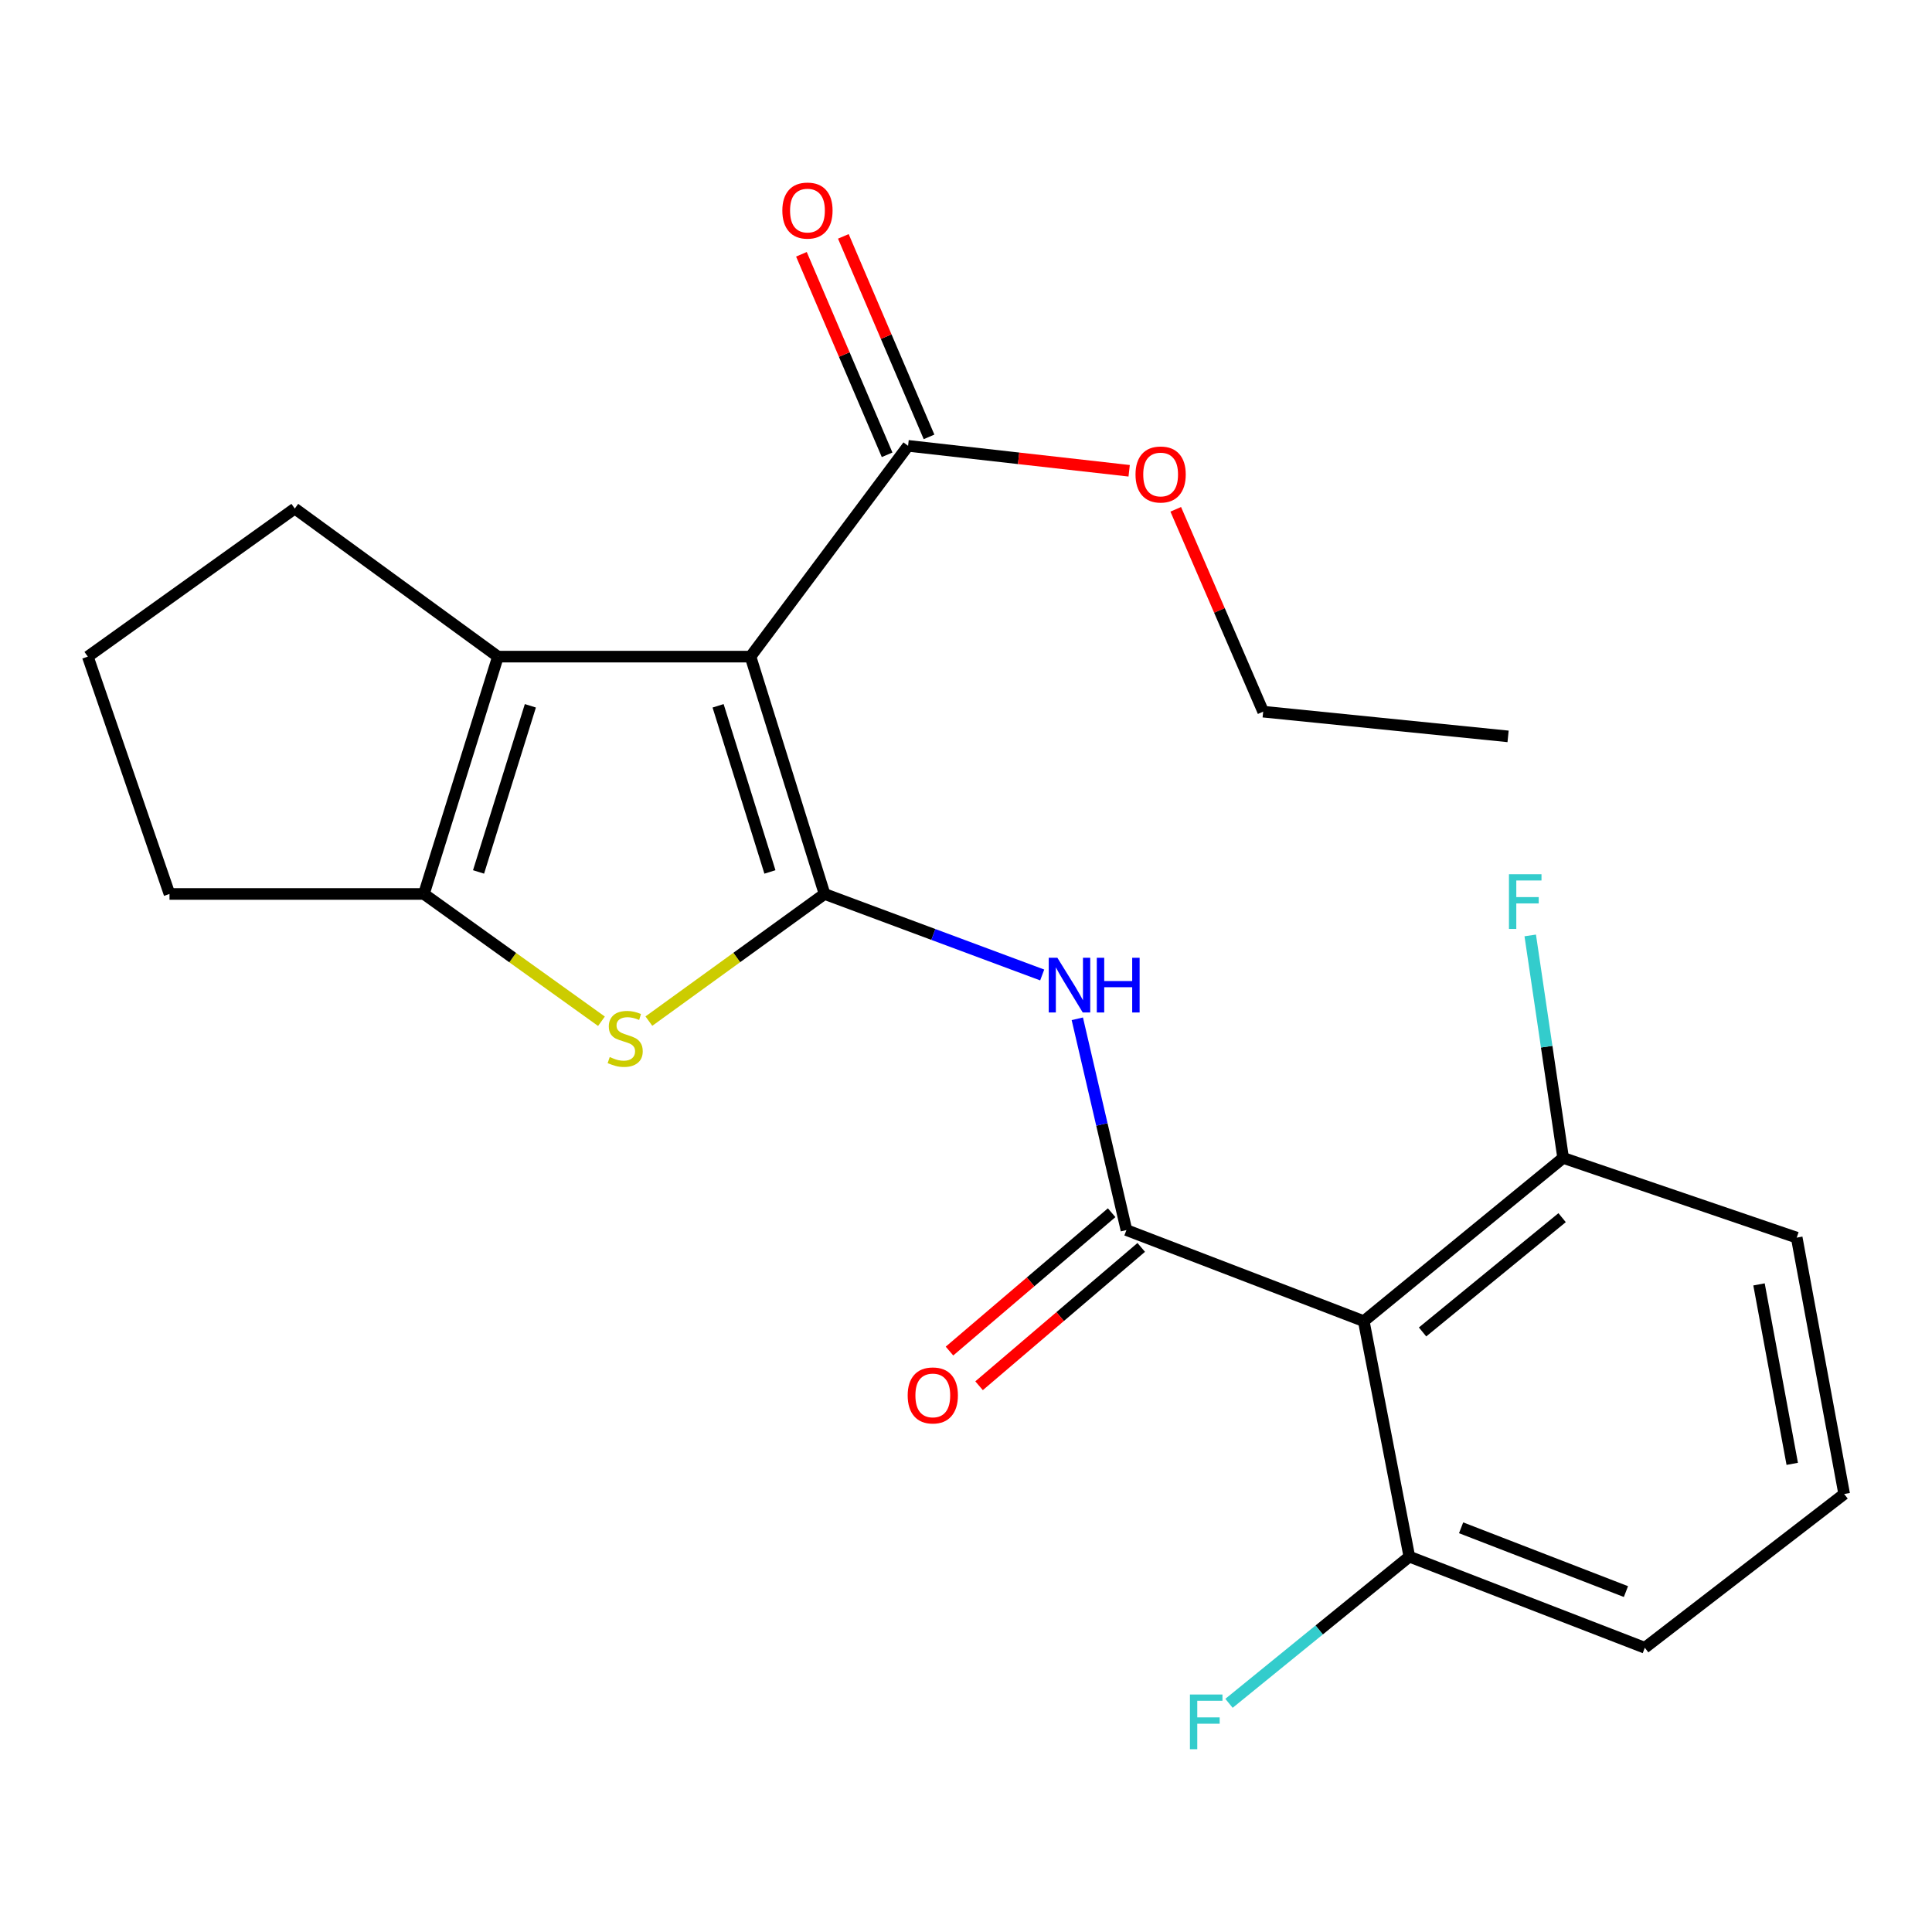 <?xml version='1.0' encoding='iso-8859-1'?>
<svg version='1.1' baseProfile='full'
              xmlns='http://www.w3.org/2000/svg'
                      xmlns:rdkit='http://www.rdkit.org/xml'
                      xmlns:xlink='http://www.w3.org/1999/xlink'
                  xml:space='preserve'
width='1000px' height='1000px' viewBox='0 0 1000 1000'>
<!-- END OF HEADER -->
<rect style='opacity:1.0;fill:#FFFFFF;stroke:none' width='1000' height='1000' x='0' y='0'> </rect>
<path class='bond-0' d='M 426.788,462.713 L 388.458,339.871' style='fill:none;fill-rule:evenodd;stroke:#000000;stroke-width:6px;stroke-linecap:butt;stroke-linejoin:miter;stroke-opacity:1' />
<path class='bond-0' d='M 398.514,451.315 L 371.683,365.325' style='fill:none;fill-rule:evenodd;stroke:#000000;stroke-width:6px;stroke-linecap:butt;stroke-linejoin:miter;stroke-opacity:1' />
<path class='bond-2' d='M 426.788,462.713 L 381.324,495.621' style='fill:none;fill-rule:evenodd;stroke:#000000;stroke-width:6px;stroke-linecap:butt;stroke-linejoin:miter;stroke-opacity:1' />
<path class='bond-2' d='M 381.324,495.621 L 335.86,528.529' style='fill:none;fill-rule:evenodd;stroke:#CCCC00;stroke-width:6px;stroke-linecap:butt;stroke-linejoin:miter;stroke-opacity:1' />
<path class='bond-4' d='M 426.788,462.713 L 483.114,483.68' style='fill:none;fill-rule:evenodd;stroke:#000000;stroke-width:6px;stroke-linecap:butt;stroke-linejoin:miter;stroke-opacity:1' />
<path class='bond-4' d='M 483.114,483.68 L 539.44,504.647' style='fill:none;fill-rule:evenodd;stroke:#0000FF;stroke-width:6px;stroke-linecap:butt;stroke-linejoin:miter;stroke-opacity:1' />
<path class='bond-3' d='M 388.458,339.871 L 257.737,339.871' style='fill:none;fill-rule:evenodd;stroke:#000000;stroke-width:6px;stroke-linecap:butt;stroke-linejoin:miter;stroke-opacity:1' />
<path class='bond-7' d='M 388.458,339.871 L 470.02,230.767' style='fill:none;fill-rule:evenodd;stroke:#000000;stroke-width:6px;stroke-linecap:butt;stroke-linejoin:miter;stroke-opacity:1' />
<path class='bond-1' d='M 583.044,636.679 L 570.328,581.999' style='fill:none;fill-rule:evenodd;stroke:#000000;stroke-width:6px;stroke-linecap:butt;stroke-linejoin:miter;stroke-opacity:1' />
<path class='bond-1' d='M 570.328,581.999 L 557.612,527.318' style='fill:none;fill-rule:evenodd;stroke:#0000FF;stroke-width:6px;stroke-linecap:butt;stroke-linejoin:miter;stroke-opacity:1' />
<path class='bond-6' d='M 583.044,636.679 L 705.886,683.831' style='fill:none;fill-rule:evenodd;stroke:#000000;stroke-width:6px;stroke-linecap:butt;stroke-linejoin:miter;stroke-opacity:1' />
<path class='bond-8' d='M 575.387,627.703 L 533.419,663.507' style='fill:none;fill-rule:evenodd;stroke:#000000;stroke-width:6px;stroke-linecap:butt;stroke-linejoin:miter;stroke-opacity:1' />
<path class='bond-8' d='M 533.419,663.507 L 491.451,699.311' style='fill:none;fill-rule:evenodd;stroke:#FF0000;stroke-width:6px;stroke-linecap:butt;stroke-linejoin:miter;stroke-opacity:1' />
<path class='bond-8' d='M 590.701,645.654 L 548.733,681.458' style='fill:none;fill-rule:evenodd;stroke:#000000;stroke-width:6px;stroke-linecap:butt;stroke-linejoin:miter;stroke-opacity:1' />
<path class='bond-8' d='M 548.733,681.458 L 506.765,717.262' style='fill:none;fill-rule:evenodd;stroke:#FF0000;stroke-width:6px;stroke-linecap:butt;stroke-linejoin:miter;stroke-opacity:1' />
<path class='bond-5' d='M 311.311,528.598 L 265.366,495.656' style='fill:none;fill-rule:evenodd;stroke:#CCCC00;stroke-width:6px;stroke-linecap:butt;stroke-linejoin:miter;stroke-opacity:1' />
<path class='bond-5' d='M 265.366,495.656 L 219.421,462.713' style='fill:none;fill-rule:evenodd;stroke:#000000;stroke-width:6px;stroke-linecap:butt;stroke-linejoin:miter;stroke-opacity:1' />
<path class='bond-13' d='M 257.737,339.871 L 152.579,263.224' style='fill:none;fill-rule:evenodd;stroke:#000000;stroke-width:6px;stroke-linecap:butt;stroke-linejoin:miter;stroke-opacity:1' />
<path class='bond-23' d='M 257.737,339.871 L 219.421,462.713' style='fill:none;fill-rule:evenodd;stroke:#000000;stroke-width:6px;stroke-linecap:butt;stroke-linejoin:miter;stroke-opacity:1' />
<path class='bond-23' d='M 274.515,365.323 L 247.693,451.313' style='fill:none;fill-rule:evenodd;stroke:#000000;stroke-width:6px;stroke-linecap:butt;stroke-linejoin:miter;stroke-opacity:1' />
<path class='bond-16' d='M 219.421,462.713 L 87.73,462.713' style='fill:none;fill-rule:evenodd;stroke:#000000;stroke-width:6px;stroke-linecap:butt;stroke-linejoin:miter;stroke-opacity:1' />
<path class='bond-9' d='M 705.886,683.831 L 809.078,599.332' style='fill:none;fill-rule:evenodd;stroke:#000000;stroke-width:6px;stroke-linecap:butt;stroke-linejoin:miter;stroke-opacity:1' />
<path class='bond-9' d='M 736.314,689.412 L 808.548,630.263' style='fill:none;fill-rule:evenodd;stroke:#000000;stroke-width:6px;stroke-linecap:butt;stroke-linejoin:miter;stroke-opacity:1' />
<path class='bond-10' d='M 705.886,683.831 L 729.468,805.716' style='fill:none;fill-rule:evenodd;stroke:#000000;stroke-width:6px;stroke-linecap:butt;stroke-linejoin:miter;stroke-opacity:1' />
<path class='bond-11' d='M 480.869,226.13 L 458.691,174.237' style='fill:none;fill-rule:evenodd;stroke:#000000;stroke-width:6px;stroke-linecap:butt;stroke-linejoin:miter;stroke-opacity:1' />
<path class='bond-11' d='M 458.691,174.237 L 436.512,122.345' style='fill:none;fill-rule:evenodd;stroke:#FF0000;stroke-width:6px;stroke-linecap:butt;stroke-linejoin:miter;stroke-opacity:1' />
<path class='bond-11' d='M 459.172,235.403 L 436.993,183.511' style='fill:none;fill-rule:evenodd;stroke:#000000;stroke-width:6px;stroke-linecap:butt;stroke-linejoin:miter;stroke-opacity:1' />
<path class='bond-11' d='M 436.993,183.511 L 414.815,131.618' style='fill:none;fill-rule:evenodd;stroke:#FF0000;stroke-width:6px;stroke-linecap:butt;stroke-linejoin:miter;stroke-opacity:1' />
<path class='bond-12' d='M 470.02,230.767 L 527.236,237.222' style='fill:none;fill-rule:evenodd;stroke:#000000;stroke-width:6px;stroke-linecap:butt;stroke-linejoin:miter;stroke-opacity:1' />
<path class='bond-12' d='M 527.236,237.222 L 584.452,243.677' style='fill:none;fill-rule:evenodd;stroke:#FF0000;stroke-width:6px;stroke-linecap:butt;stroke-linejoin:miter;stroke-opacity:1' />
<path class='bond-14' d='M 809.078,599.332 L 800.561,541.752' style='fill:none;fill-rule:evenodd;stroke:#000000;stroke-width:6px;stroke-linecap:butt;stroke-linejoin:miter;stroke-opacity:1' />
<path class='bond-14' d='M 800.561,541.752 L 792.044,484.171' style='fill:none;fill-rule:evenodd;stroke:#33CCCC;stroke-width:6px;stroke-linecap:butt;stroke-linejoin:miter;stroke-opacity:1' />
<path class='bond-20' d='M 809.078,599.332 L 929.98,640.598' style='fill:none;fill-rule:evenodd;stroke:#000000;stroke-width:6px;stroke-linecap:butt;stroke-linejoin:miter;stroke-opacity:1' />
<path class='bond-15' d='M 729.468,805.716 L 682.8,843.674' style='fill:none;fill-rule:evenodd;stroke:#000000;stroke-width:6px;stroke-linecap:butt;stroke-linejoin:miter;stroke-opacity:1' />
<path class='bond-15' d='M 682.8,843.674 L 636.132,881.633' style='fill:none;fill-rule:evenodd;stroke:#33CCCC;stroke-width:6px;stroke-linecap:butt;stroke-linejoin:miter;stroke-opacity:1' />
<path class='bond-19' d='M 729.468,805.716 L 851.353,852.881' style='fill:none;fill-rule:evenodd;stroke:#000000;stroke-width:6px;stroke-linecap:butt;stroke-linejoin:miter;stroke-opacity:1' />
<path class='bond-19' d='M 756.267,790.785 L 841.586,823.801' style='fill:none;fill-rule:evenodd;stroke:#000000;stroke-width:6px;stroke-linecap:butt;stroke-linejoin:miter;stroke-opacity:1' />
<path class='bond-21' d='M 608.564,263.62 L 631.191,315.988' style='fill:none;fill-rule:evenodd;stroke:#FF0000;stroke-width:6px;stroke-linecap:butt;stroke-linejoin:miter;stroke-opacity:1' />
<path class='bond-21' d='M 631.191,315.988 L 653.818,368.356' style='fill:none;fill-rule:evenodd;stroke:#000000;stroke-width:6px;stroke-linecap:butt;stroke-linejoin:miter;stroke-opacity:1' />
<path class='bond-24' d='M 152.579,263.224 L 45.455,339.871' style='fill:none;fill-rule:evenodd;stroke:#000000;stroke-width:6px;stroke-linecap:butt;stroke-linejoin:miter;stroke-opacity:1' />
<path class='bond-17' d='M 87.73,462.713 L 45.455,339.871' style='fill:none;fill-rule:evenodd;stroke:#000000;stroke-width:6px;stroke-linecap:butt;stroke-linejoin:miter;stroke-opacity:1' />
<path class='bond-18' d='M 954.545,773.298 L 851.353,852.881' style='fill:none;fill-rule:evenodd;stroke:#000000;stroke-width:6px;stroke-linecap:butt;stroke-linejoin:miter;stroke-opacity:1' />
<path class='bond-25' d='M 954.545,773.298 L 929.98,640.598' style='fill:none;fill-rule:evenodd;stroke:#000000;stroke-width:6px;stroke-linecap:butt;stroke-linejoin:miter;stroke-opacity:1' />
<path class='bond-25' d='M 927.659,757.688 L 910.463,664.798' style='fill:none;fill-rule:evenodd;stroke:#000000;stroke-width:6px;stroke-linecap:butt;stroke-linejoin:miter;stroke-opacity:1' />
<path class='bond-22' d='M 653.818,368.356 L 780.579,381.15' style='fill:none;fill-rule:evenodd;stroke:#000000;stroke-width:6px;stroke-linecap:butt;stroke-linejoin:miter;stroke-opacity:1' />
<path  class='atom-3' d='M 315.596 547.126
Q 315.916 547.246, 317.236 547.806
Q 318.556 548.366, 319.996 548.726
Q 321.476 549.046, 322.916 549.046
Q 325.596 549.046, 327.156 547.766
Q 328.716 546.446, 328.716 544.166
Q 328.716 542.606, 327.916 541.646
Q 327.156 540.686, 325.956 540.166
Q 324.756 539.646, 322.756 539.046
Q 320.236 538.286, 318.716 537.566
Q 317.236 536.846, 316.156 535.326
Q 315.116 533.806, 315.116 531.246
Q 315.116 527.686, 317.516 525.486
Q 319.956 523.286, 324.756 523.286
Q 328.036 523.286, 331.756 524.846
L 330.836 527.926
Q 327.436 526.526, 324.876 526.526
Q 322.116 526.526, 320.596 527.686
Q 319.076 528.806, 319.116 530.766
Q 319.116 532.286, 319.876 533.206
Q 320.676 534.126, 321.796 534.646
Q 322.956 535.166, 324.876 535.766
Q 327.436 536.566, 328.956 537.366
Q 330.476 538.166, 331.556 539.806
Q 332.676 541.406, 332.676 544.166
Q 332.676 548.086, 330.036 550.206
Q 327.436 552.286, 323.076 552.286
Q 320.556 552.286, 318.636 551.726
Q 316.756 551.206, 314.516 550.286
L 315.596 547.126
' fill='#CCCC00'/>
<path  class='atom-5' d='M 547.302 495.744
L 556.582 510.744
Q 557.502 512.224, 558.982 514.904
Q 560.462 517.584, 560.542 517.744
L 560.542 495.744
L 564.302 495.744
L 564.302 524.064
L 560.422 524.064
L 550.462 507.664
Q 549.302 505.744, 548.062 503.544
Q 546.862 501.344, 546.502 500.664
L 546.502 524.064
L 542.822 524.064
L 542.822 495.744
L 547.302 495.744
' fill='#0000FF'/>
<path  class='atom-5' d='M 567.702 495.744
L 571.542 495.744
L 571.542 507.784
L 586.022 507.784
L 586.022 495.744
L 589.862 495.744
L 589.862 524.064
L 586.022 524.064
L 586.022 510.984
L 571.542 510.984
L 571.542 524.064
L 567.702 524.064
L 567.702 495.744
' fill='#0000FF'/>
<path  class='atom-9' d='M 469.814 722.267
Q 469.814 715.467, 473.174 711.667
Q 476.534 707.867, 482.814 707.867
Q 489.094 707.867, 492.454 711.667
Q 495.814 715.467, 495.814 722.267
Q 495.814 729.147, 492.414 733.067
Q 489.014 736.947, 482.814 736.947
Q 476.574 736.947, 473.174 733.067
Q 469.814 729.187, 469.814 722.267
M 482.814 733.747
Q 487.134 733.747, 489.454 730.867
Q 491.814 727.947, 491.814 722.267
Q 491.814 716.707, 489.454 713.907
Q 487.134 711.067, 482.814 711.067
Q 478.494 711.067, 476.134 713.867
Q 473.814 716.667, 473.814 722.267
Q 473.814 727.987, 476.134 730.867
Q 478.494 733.747, 482.814 733.747
' fill='#FF0000'/>
<path  class='atom-12' d='M 404.939 108.988
Q 404.939 102.188, 408.299 98.388
Q 411.659 94.588, 417.939 94.588
Q 424.219 94.588, 427.579 98.388
Q 430.939 102.188, 430.939 108.988
Q 430.939 115.868, 427.539 119.788
Q 424.139 123.668, 417.939 123.668
Q 411.699 123.668, 408.299 119.788
Q 404.939 115.908, 404.939 108.988
M 417.939 120.468
Q 422.259 120.468, 424.579 117.588
Q 426.939 114.668, 426.939 108.988
Q 426.939 103.428, 424.579 100.628
Q 422.259 97.788, 417.939 97.788
Q 413.619 97.788, 411.259 100.588
Q 408.939 103.388, 408.939 108.988
Q 408.939 114.708, 411.259 117.588
Q 413.619 120.468, 417.939 120.468
' fill='#FF0000'/>
<path  class='atom-13' d='M 587.741 245.594
Q 587.741 238.794, 591.101 234.994
Q 594.461 231.194, 600.741 231.194
Q 607.021 231.194, 610.381 234.994
Q 613.741 238.794, 613.741 245.594
Q 613.741 252.474, 610.341 256.394
Q 606.941 260.274, 600.741 260.274
Q 594.501 260.274, 591.101 256.394
Q 587.741 252.514, 587.741 245.594
M 600.741 257.074
Q 605.061 257.074, 607.381 254.194
Q 609.741 251.274, 609.741 245.594
Q 609.741 240.034, 607.381 237.234
Q 605.061 234.394, 600.741 234.394
Q 596.421 234.394, 594.061 237.194
Q 591.741 239.994, 591.741 245.594
Q 591.741 251.314, 594.061 254.194
Q 596.421 257.074, 600.741 257.074
' fill='#FF0000'/>
<path  class='atom-15' d='M 781.034 452.499
L 797.874 452.499
L 797.874 455.739
L 784.834 455.739
L 784.834 464.339
L 796.434 464.339
L 796.434 467.619
L 784.834 467.619
L 784.834 480.819
L 781.034 480.819
L 781.034 452.499
' fill='#33CCCC'/>
<path  class='atom-16' d='M 615.903 877.077
L 632.743 877.077
L 632.743 880.317
L 619.703 880.317
L 619.703 888.917
L 631.303 888.917
L 631.303 892.197
L 619.703 892.197
L 619.703 905.397
L 615.903 905.397
L 615.903 877.077
' fill='#33CCCC'/>
</svg>
